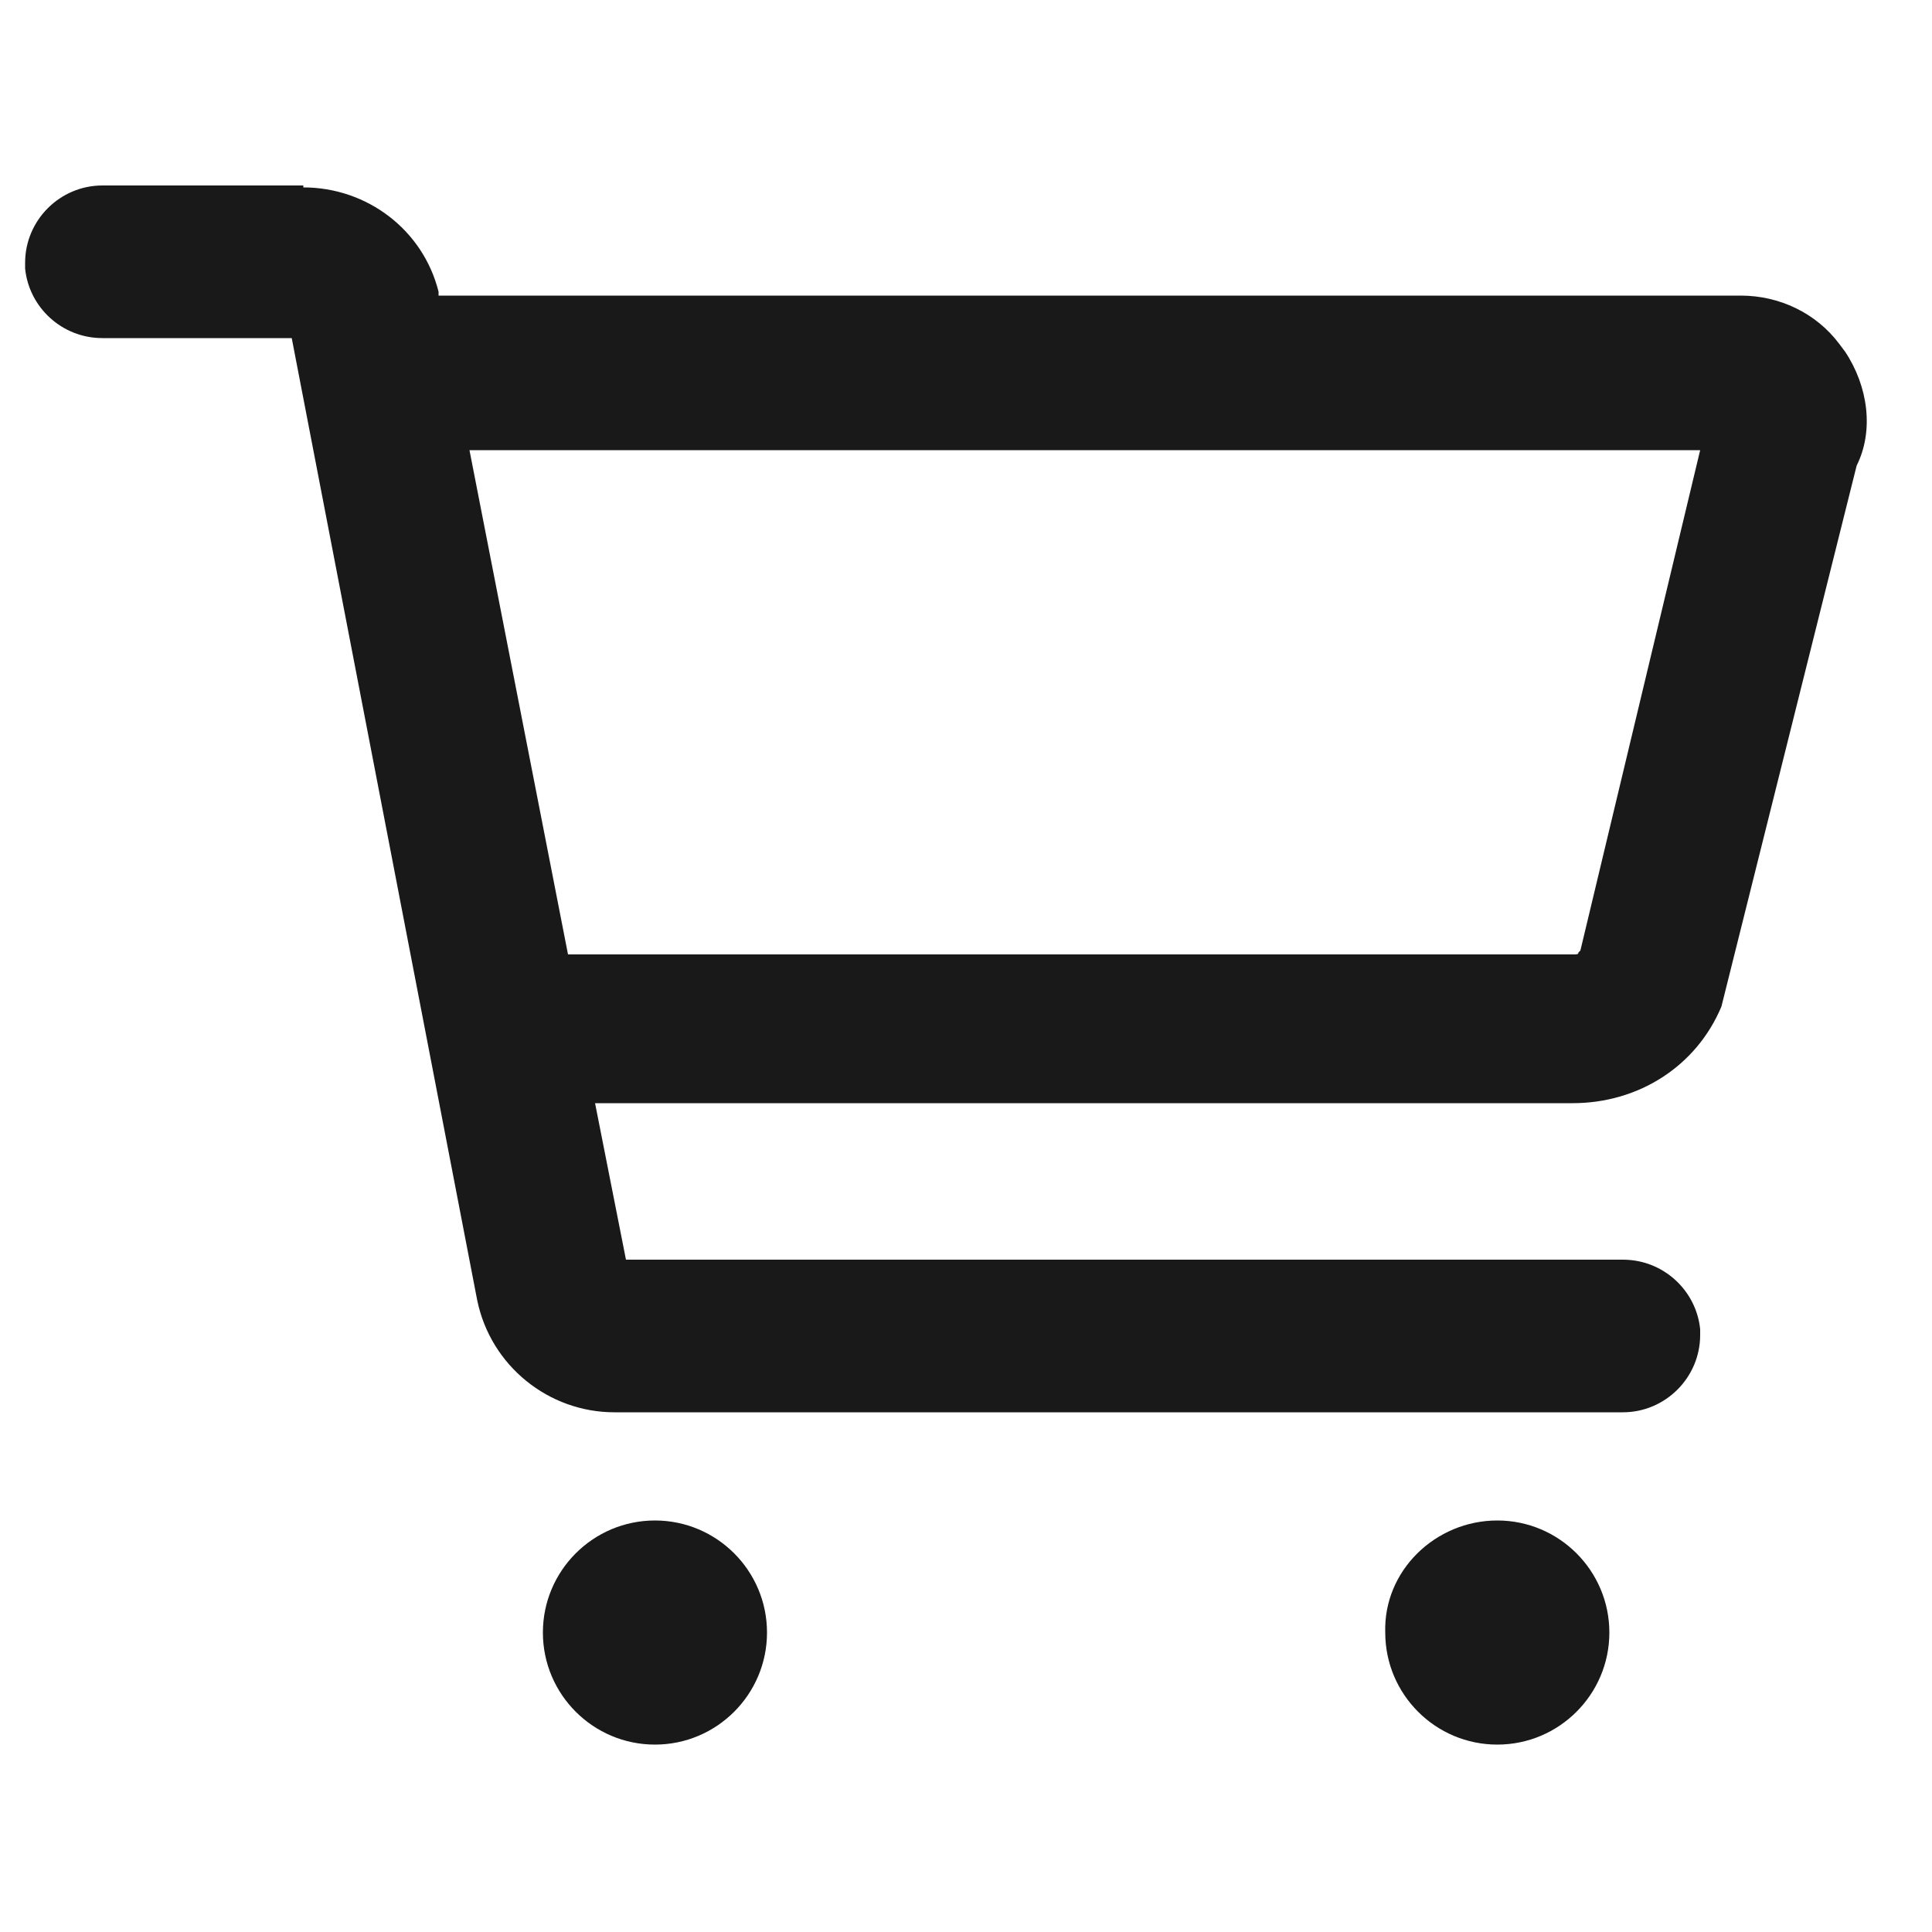 <?xml version="1.0" encoding="utf-8"?>
<!-- Generator: Adobe Illustrator 25.0.0, SVG Export Plug-In . SVG Version: 6.00 Build 0)  -->
<svg version="1.1" id="图层_1" xmlns="http://www.w3.org/2000/svg" xmlns:xlink="http://www.w3.org/1999/xlink" x="0px" y="0px"
	 viewBox="0 0 100 100" style="enable-background:new 0 0 100 100;" xml:space="preserve">
<style type="text/css">
	.st0{opacity:0.9;}
</style>
<g transform="translate(0, 2)" class="st0">
	<path id="形状结合" d="M15.7,7.7c3.3,0,6.2,2.2,7,5.4l0,0.2l67.4,0c2,0,3.9,0.9,5.1,2.5l0.3,0.4c1.2,1.8,1.5,4.1,0.6,5.9l-7,28
		c-1.3,3.1-4.3,5-7.7,5l-50.6,0l1.6,8.1l51.6,0c2.1,0,3.8,1.6,4,3.6l0,0.3c0,2.2-1.8,4-4,4H31.8c-3.4,0-6.4-2.4-7.1-5.8l-9.6-49.8
		l-9.8,0c-2.1,0-3.8-1.6-4-3.6l0-0.3c0-2.2,1.8-4,4-4H15.7z M88,21.3H24.3l5.1,26.1l52.1,0c0.1,0,0.2,0,0.2-0.1l0.1-0.1L88,21.3z
		 M33.9,76.7c3.2,0,5.8,2.6,5.8,5.8c0,3.2-2.6,5.8-5.8,5.8s-5.8-2.6-5.8-5.8C28.1,79.3,30.7,76.7,33.9,76.7z M77.5,76.7
		c3.2,0,5.8,2.6,5.8,5.8c0,3.2-2.6,5.8-5.8,5.8s-5.8-2.6-5.8-5.8C71.6,79.3,74.3,76.7,77.5,76.7z"/>
</g>
</svg>
